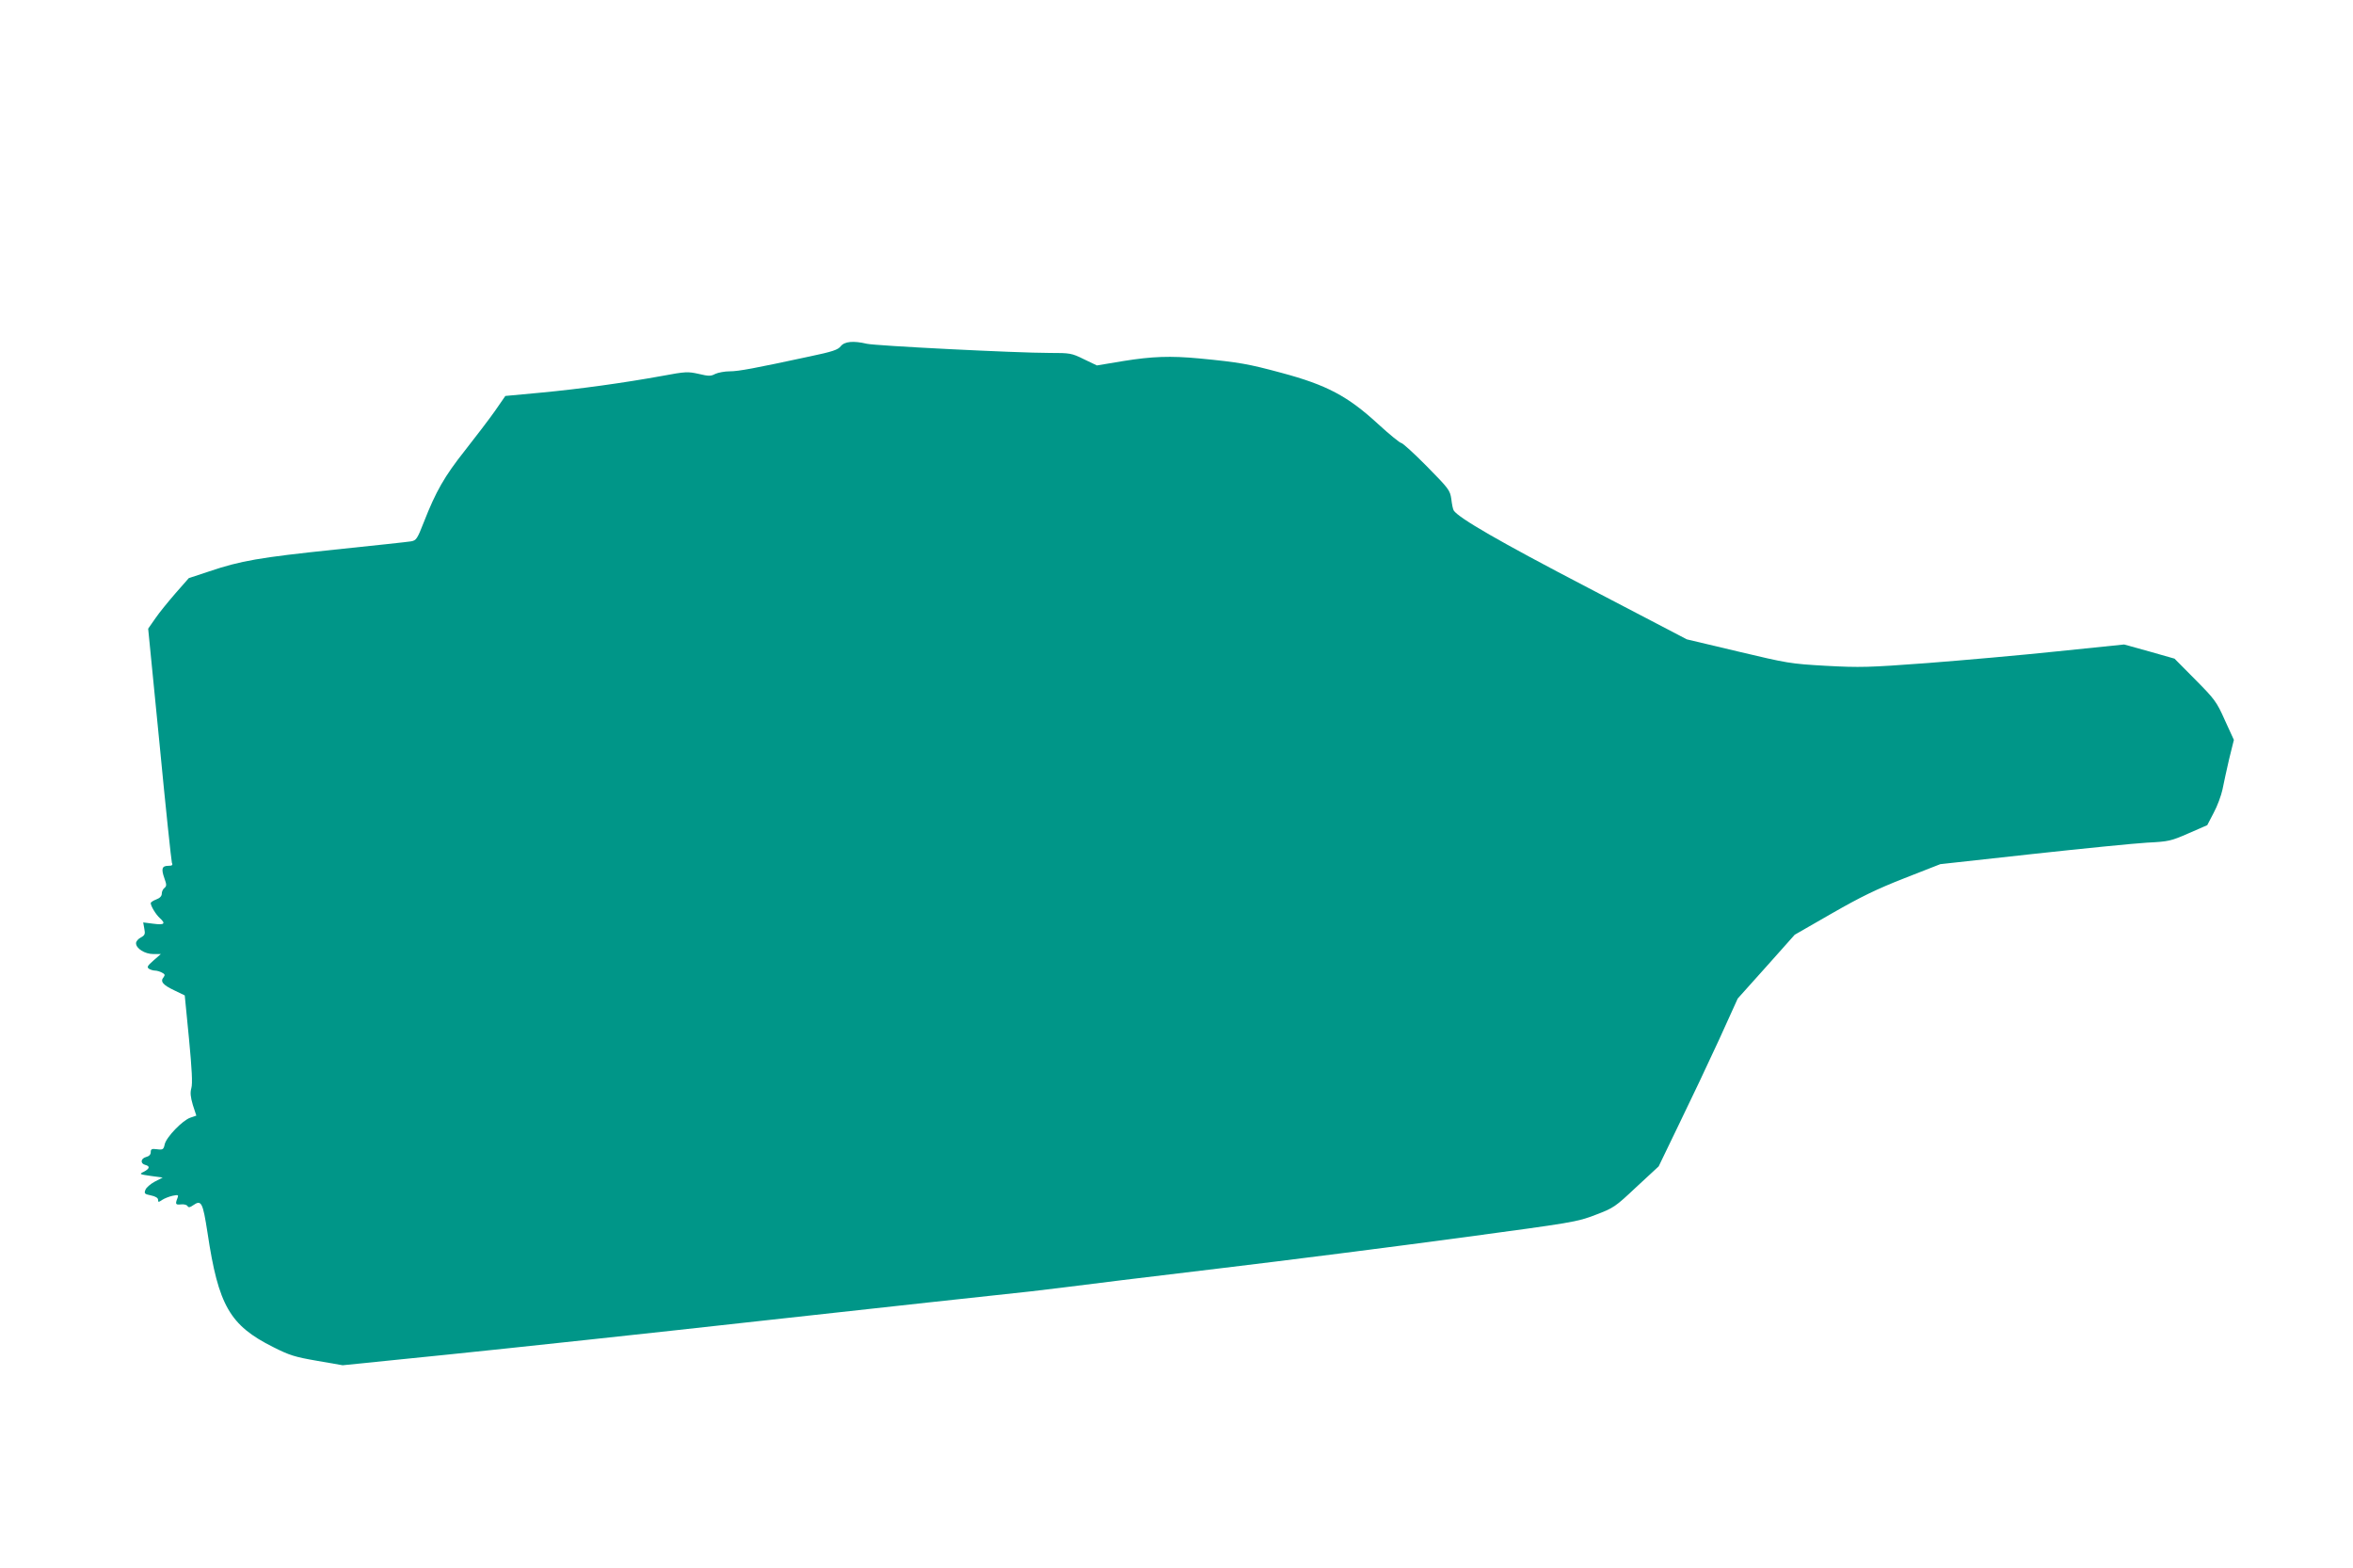 <?xml version="1.0" standalone="no"?>
<!DOCTYPE svg PUBLIC "-//W3C//DTD SVG 20010904//EN"
 "http://www.w3.org/TR/2001/REC-SVG-20010904/DTD/svg10.dtd">
<svg version="1.0" xmlns="http://www.w3.org/2000/svg"
 width="1280pt" height="853pt" viewBox="0 0 1280 853"
 preserveAspectRatio="xMidYMid meet">
<g transform="translate(0,853) scale(0.1,-0.1)"
fill="#009688" stroke="none">
<path d="M4573 6646 c-15 -19 -44 -29 -168 -55 -302 -65 -387 -81 -436 -81
-27 0 -63 -7 -78 -14 -24 -13 -36 -13 -90 0 -59 13 -71 13 -199 -11 -210 -38
-447 -71 -660 -91 l-193 -18 -56 -81 c-31 -44 -105 -141 -164 -216 -111 -140
-158 -222 -224 -391 -35 -90 -41 -98 -69 -103 -17 -3 -204 -23 -416 -45 -409
-43 -510 -60 -684 -119 l-109 -36 -72 -82 c-39 -45 -89 -106 -110 -137 l-39
-56 62 -628 c33 -345 64 -635 67 -645 6 -13 2 -17 -19 -17 -35 0 -40 -16 -22
-67 13 -36 13 -43 0 -54 -8 -6 -14 -20 -14 -31 0 -13 -11 -24 -30 -31 -16 -6
-30 -15 -30 -20 0 -16 28 -62 49 -81 34 -31 26 -39 -35 -31 l-55 7 6 -34 c6
-29 3 -36 -19 -48 -14 -7 -26 -21 -26 -31 0 -29 48 -59 94 -59 l41 0 -40 -35
c-33 -29 -37 -36 -25 -45 8 -5 23 -10 33 -10 10 0 27 -5 38 -11 16 -8 18 -13
9 -25 -20 -23 -4 -42 57 -71 l58 -28 23 -235 c16 -167 20 -245 13 -269 -7 -25
-5 -47 8 -92 l19 -58 -32 -11 c-43 -14 -132 -107 -140 -145 -6 -28 -10 -31
-41 -27 -30 4 -35 1 -35 -16 0 -13 -9 -22 -25 -26 -30 -8 -33 -36 -5 -43 27
-7 25 -20 -7 -37 -27 -13 -26 -14 37 -23 l65 -9 -43 -22 c-24 -13 -47 -33 -51
-45 -8 -20 -4 -23 30 -30 25 -5 39 -14 39 -24 0 -14 2 -14 23 0 12 8 38 18 56
22 30 6 33 5 27 -11 -14 -35 -11 -39 18 -36 16 2 32 -2 36 -9 6 -9 13 -8 30 4
46 32 53 17 79 -150 59 -395 121 -503 357 -621 89 -45 118 -54 240 -75 l138
-24 571 58 c313 32 1099 116 1745 188 646 71 1227 135 1290 141 63 6 201 22
305 35 105 14 492 61 860 105 369 44 956 119 1305 166 622 84 637 86 739 125
100 38 107 43 223 152 l121 112 111 230 c62 127 159 332 216 456 l103 227 155
173 155 174 202 116 c157 90 243 132 396 192 l194 76 500 55 c275 30 556 58
625 62 119 6 130 9 226 51 l101 44 35 67 c20 37 41 94 48 127 6 33 23 107 36
165 l26 105 -49 107 c-45 101 -55 114 -161 221 l-113 114 -137 39 -137 38
-360 -37 c-198 -21 -517 -49 -710 -64 -323 -24 -365 -25 -552 -15 -195 11
-209 14 -479 78 l-278 66 -540 282 c-480 250 -701 378 -728 419 -4 6 -10 34
-13 62 -7 48 -13 56 -133 178 -69 70 -132 127 -139 127 -7 0 -64 46 -126 103
-165 152 -280 213 -527 279 -178 48 -227 57 -445 78 -158 15 -259 11 -414 -14
l-144 -24 -71 34 c-67 33 -75 34 -186 34 -180 0 -950 39 -995 50 -72 17 -121
13 -142 -14z"/>
</g>
</svg>

